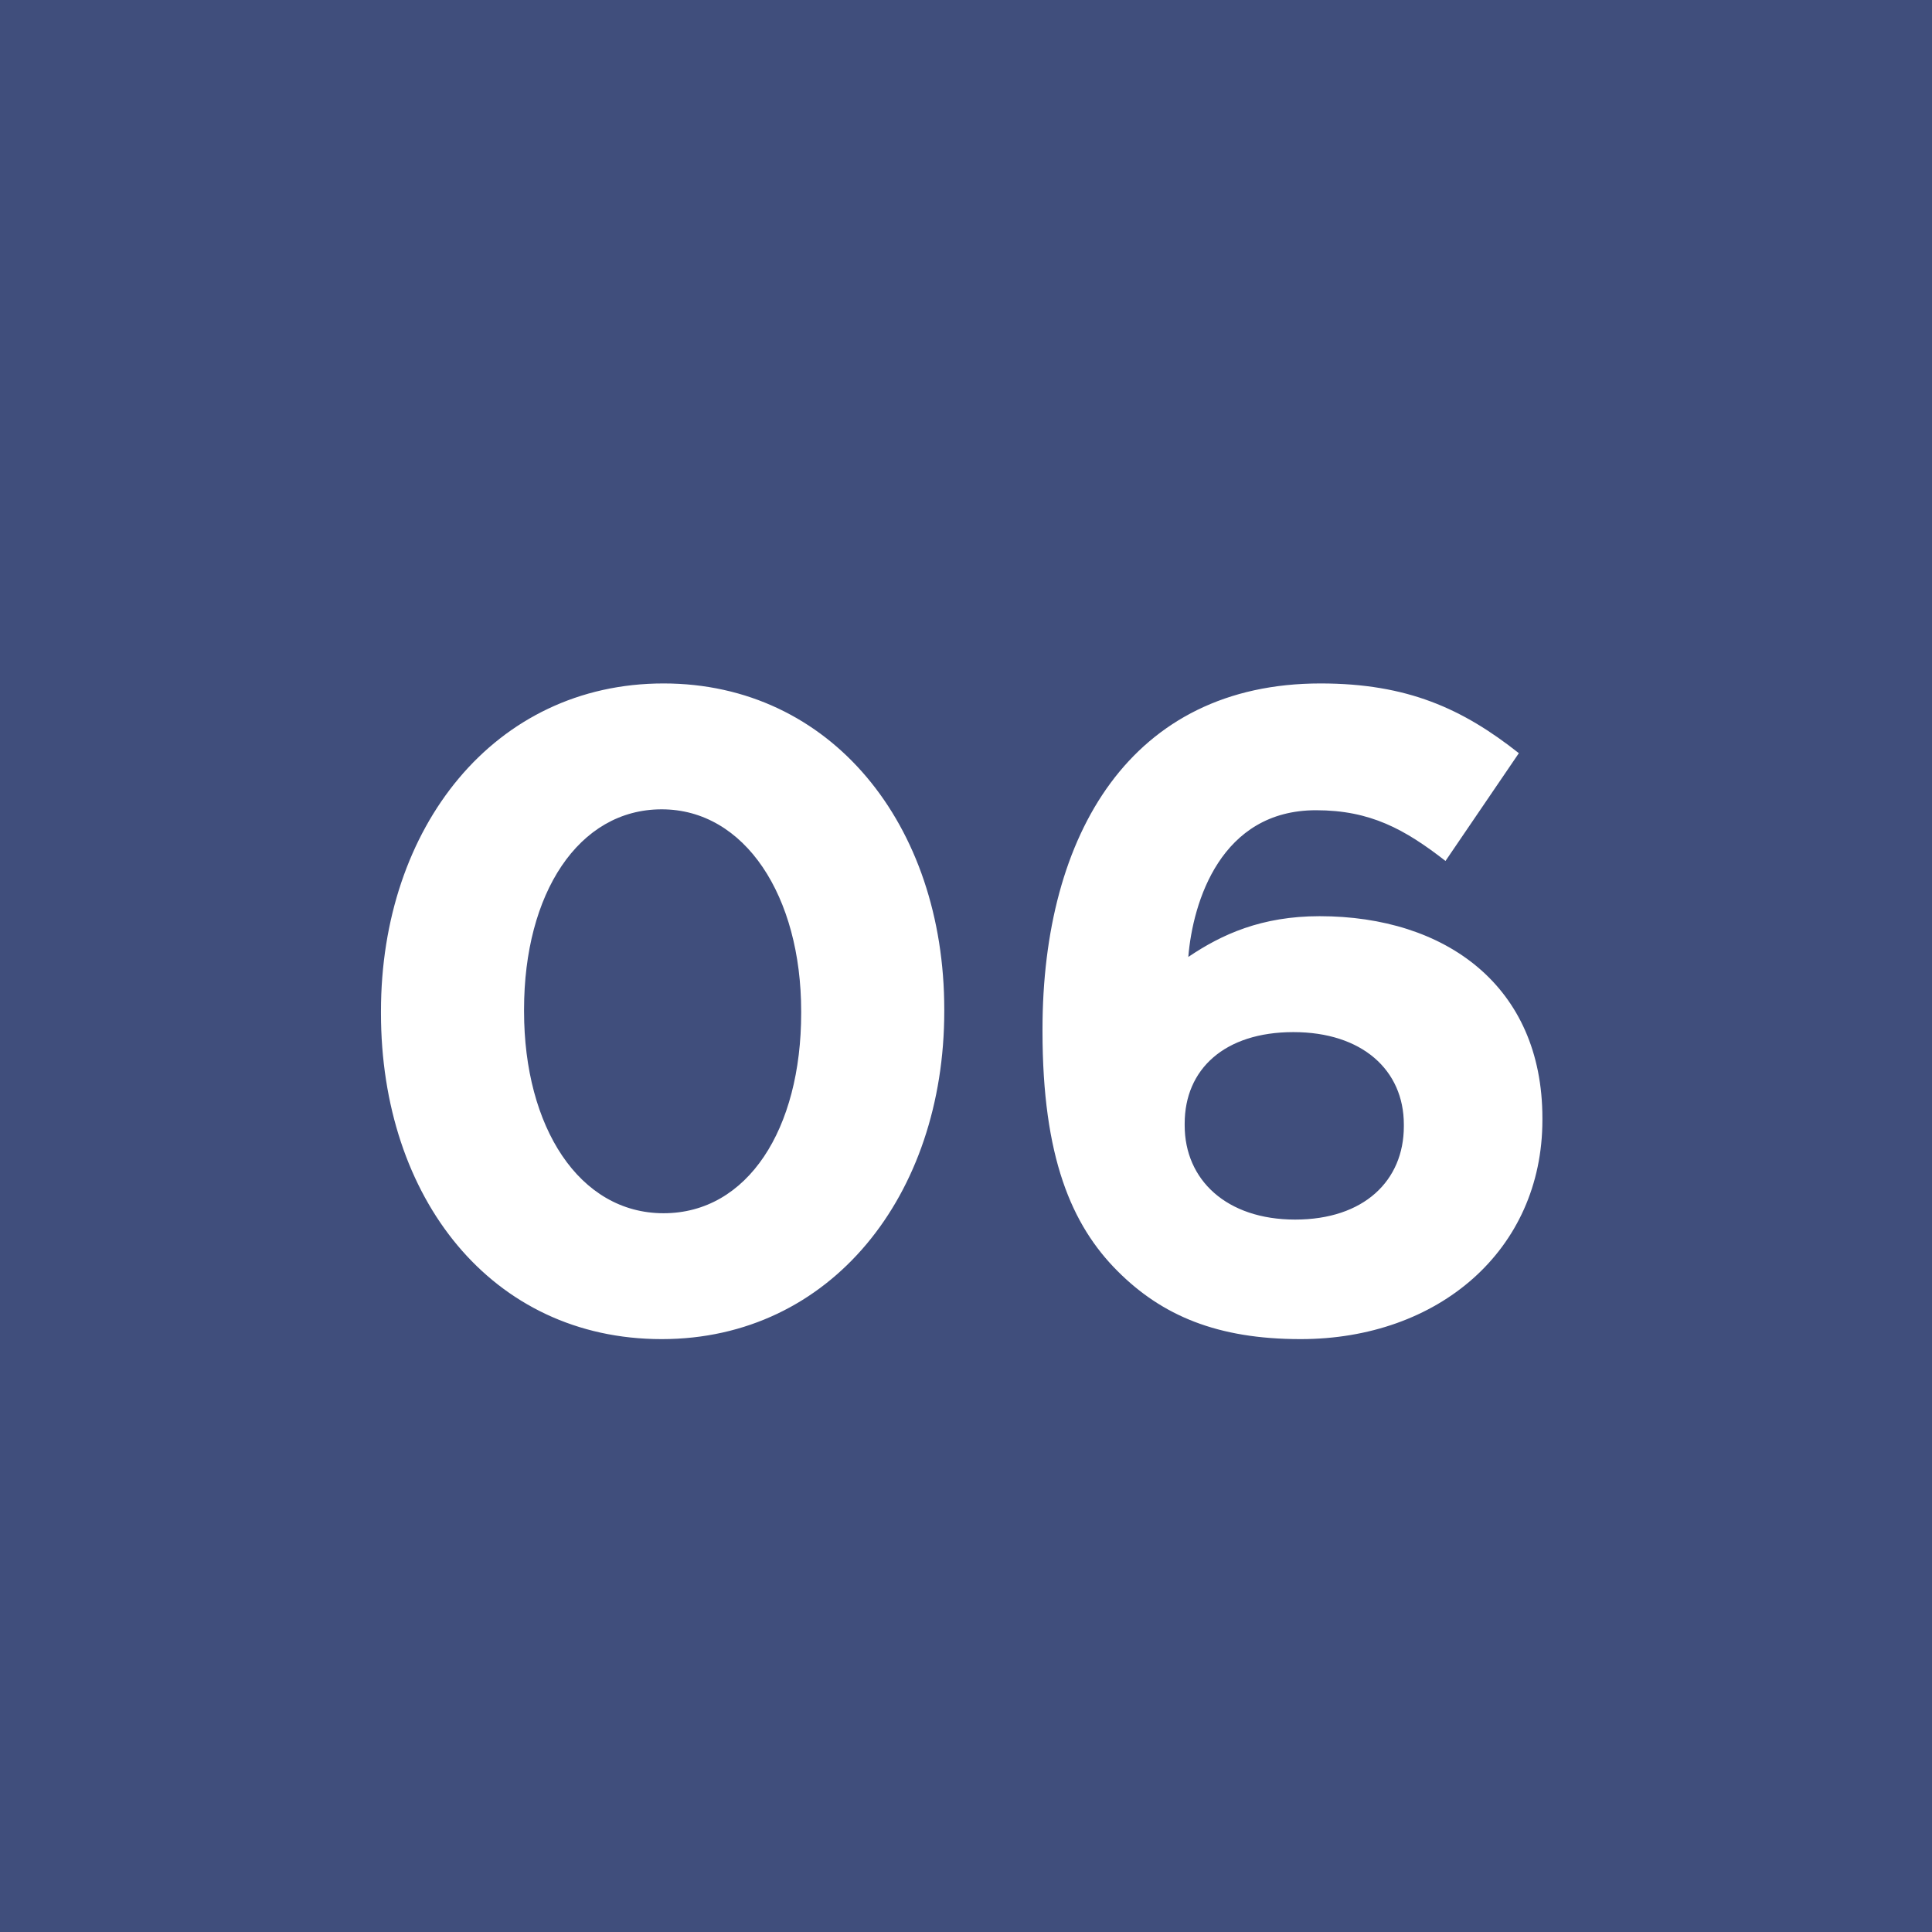 <svg xmlns="http://www.w3.org/2000/svg" width="32" height="32" viewBox="0 0 32 32" fill="none"><rect width="32" height="32" fill="#404E7C"></rect><path d="M10.96 22.18C8.14 22.18 6.31 19.84 6.31 16.78V16.75C6.31 13.705 8.185 11.32 10.99 11.32C13.765 11.32 15.64 13.66 15.64 16.72V16.75C15.64 19.795 13.765 22.18 10.96 22.18ZM10.99 20.095C12.385 20.095 13.27 18.7 13.27 16.78V16.75C13.27 14.845 12.34 13.405 10.96 13.405C9.58 13.405 8.68 14.8 8.68 16.72V16.75C8.68 18.67 9.595 20.095 10.99 20.095ZM21.542 22.18C20.162 22.18 19.247 21.79 18.512 21.055C17.747 20.29 17.267 19.165 17.267 17.08V17.05C17.267 13.81 18.737 11.32 21.872 11.32C23.312 11.32 24.227 11.74 25.157 12.475L23.942 14.26C23.267 13.735 22.697 13.42 21.797 13.42C20.222 13.42 19.757 14.935 19.682 15.85C20.237 15.475 20.897 15.175 21.857 15.175C23.942 15.175 25.547 16.33 25.547 18.52V18.55C25.547 20.71 23.822 22.18 21.542 22.18ZM21.452 20.2C22.592 20.2 23.252 19.555 23.252 18.655V18.625C23.252 17.725 22.562 17.095 21.422 17.095C20.282 17.095 19.622 17.71 19.622 18.61V18.64C19.622 19.54 20.312 20.2 21.452 20.2Z" fill="white"></path></svg>
